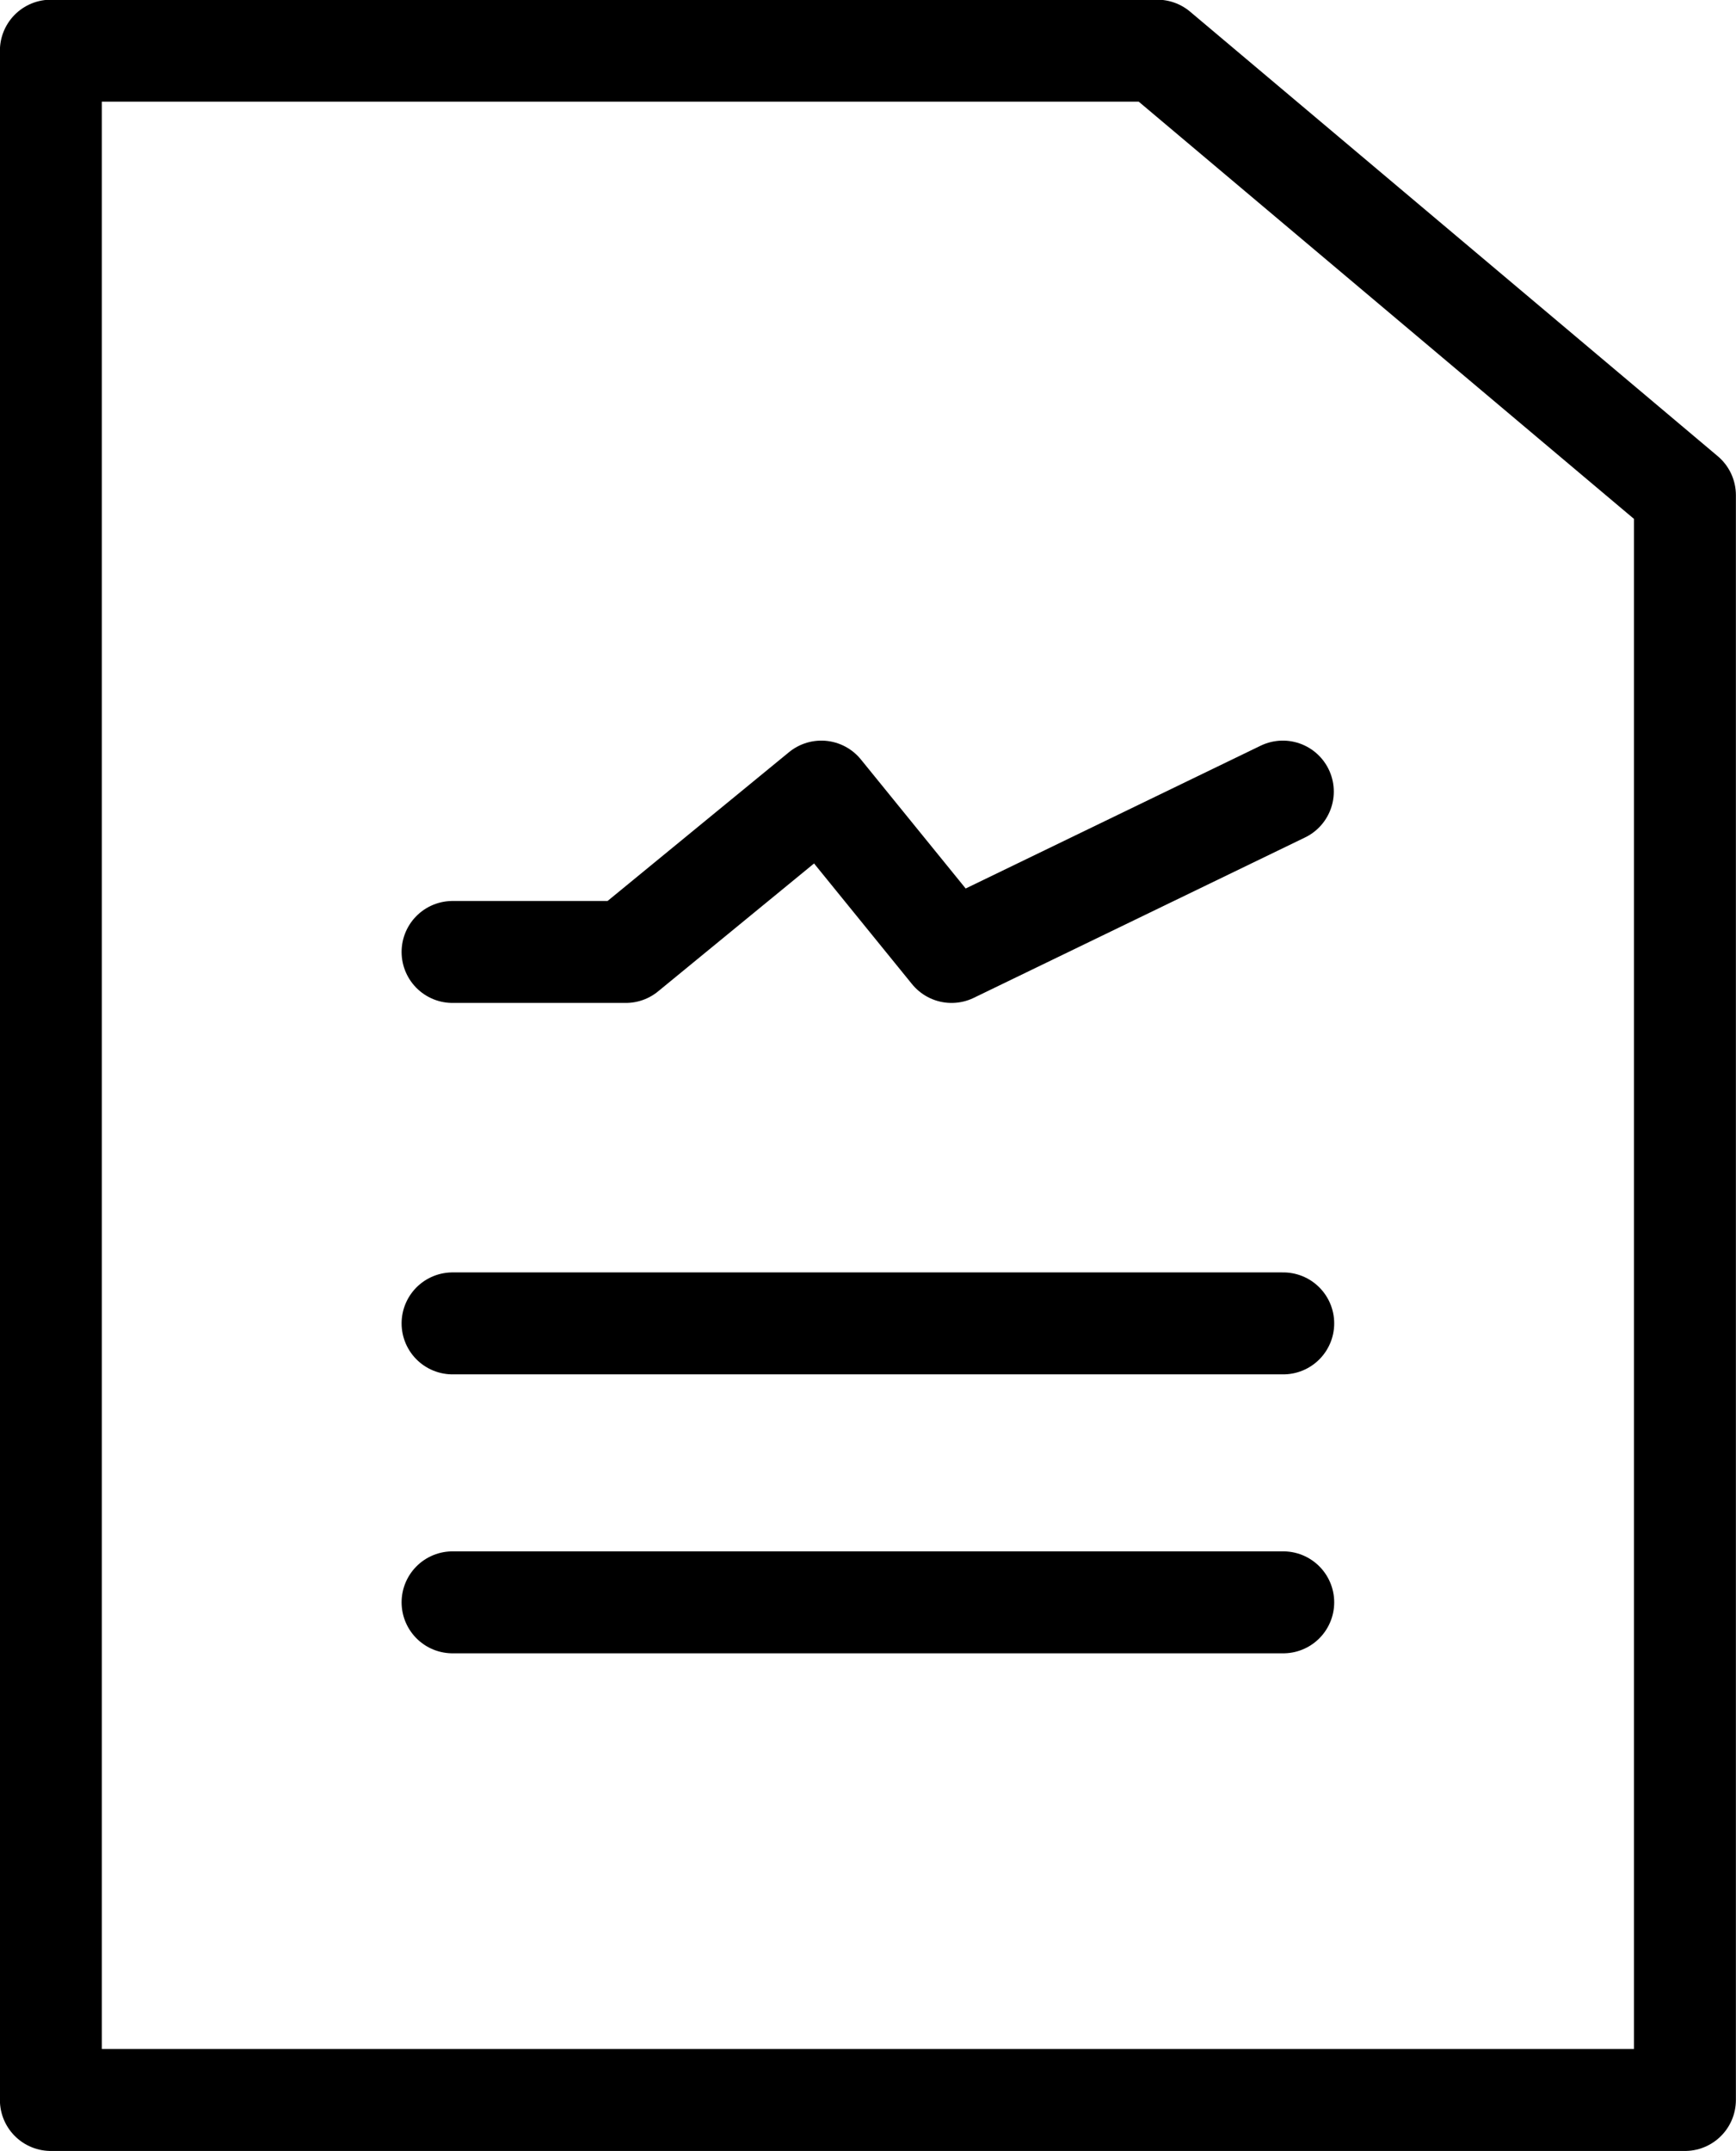<svg xmlns="http://www.w3.org/2000/svg" width="17.036" height="21.097" viewBox="0 0 17.036 21.097">
  <g id="Raggruppa_625" data-name="Raggruppa 625" transform="translate(-5444.759 -1943.463)">
    <path id="Tracciato_7359" data-name="Tracciato 7359" d="M5461.294,1948.32v15.74h-16.036v-20.1h10.858Z" fill="none" stroke="#000" stroke-linecap="round" stroke-linejoin="round" stroke-width="1"/>
    <path id="Tracciato_7360" data-name="Tracciato 7360" d="M5449.2,1952.8h1.7l1.919-1.573,1.278,1.573,3.251-1.573" fill="none" stroke="#000" stroke-linecap="round" stroke-linejoin="round" stroke-width="1"/>
    <line id="Linea_121" data-name="Linea 121" x2="8.152" transform="translate(5449.2 1956.443)" fill="none" stroke="#000" stroke-linecap="round" stroke-linejoin="round" stroke-width="1"/>
    <line id="Linea_122" data-name="Linea 122" x2="8.152" transform="translate(5449.2 1959.179)" fill="none" stroke="#000" stroke-linecap="round" stroke-linejoin="round" stroke-width="1"/>
  </g>
</svg>
